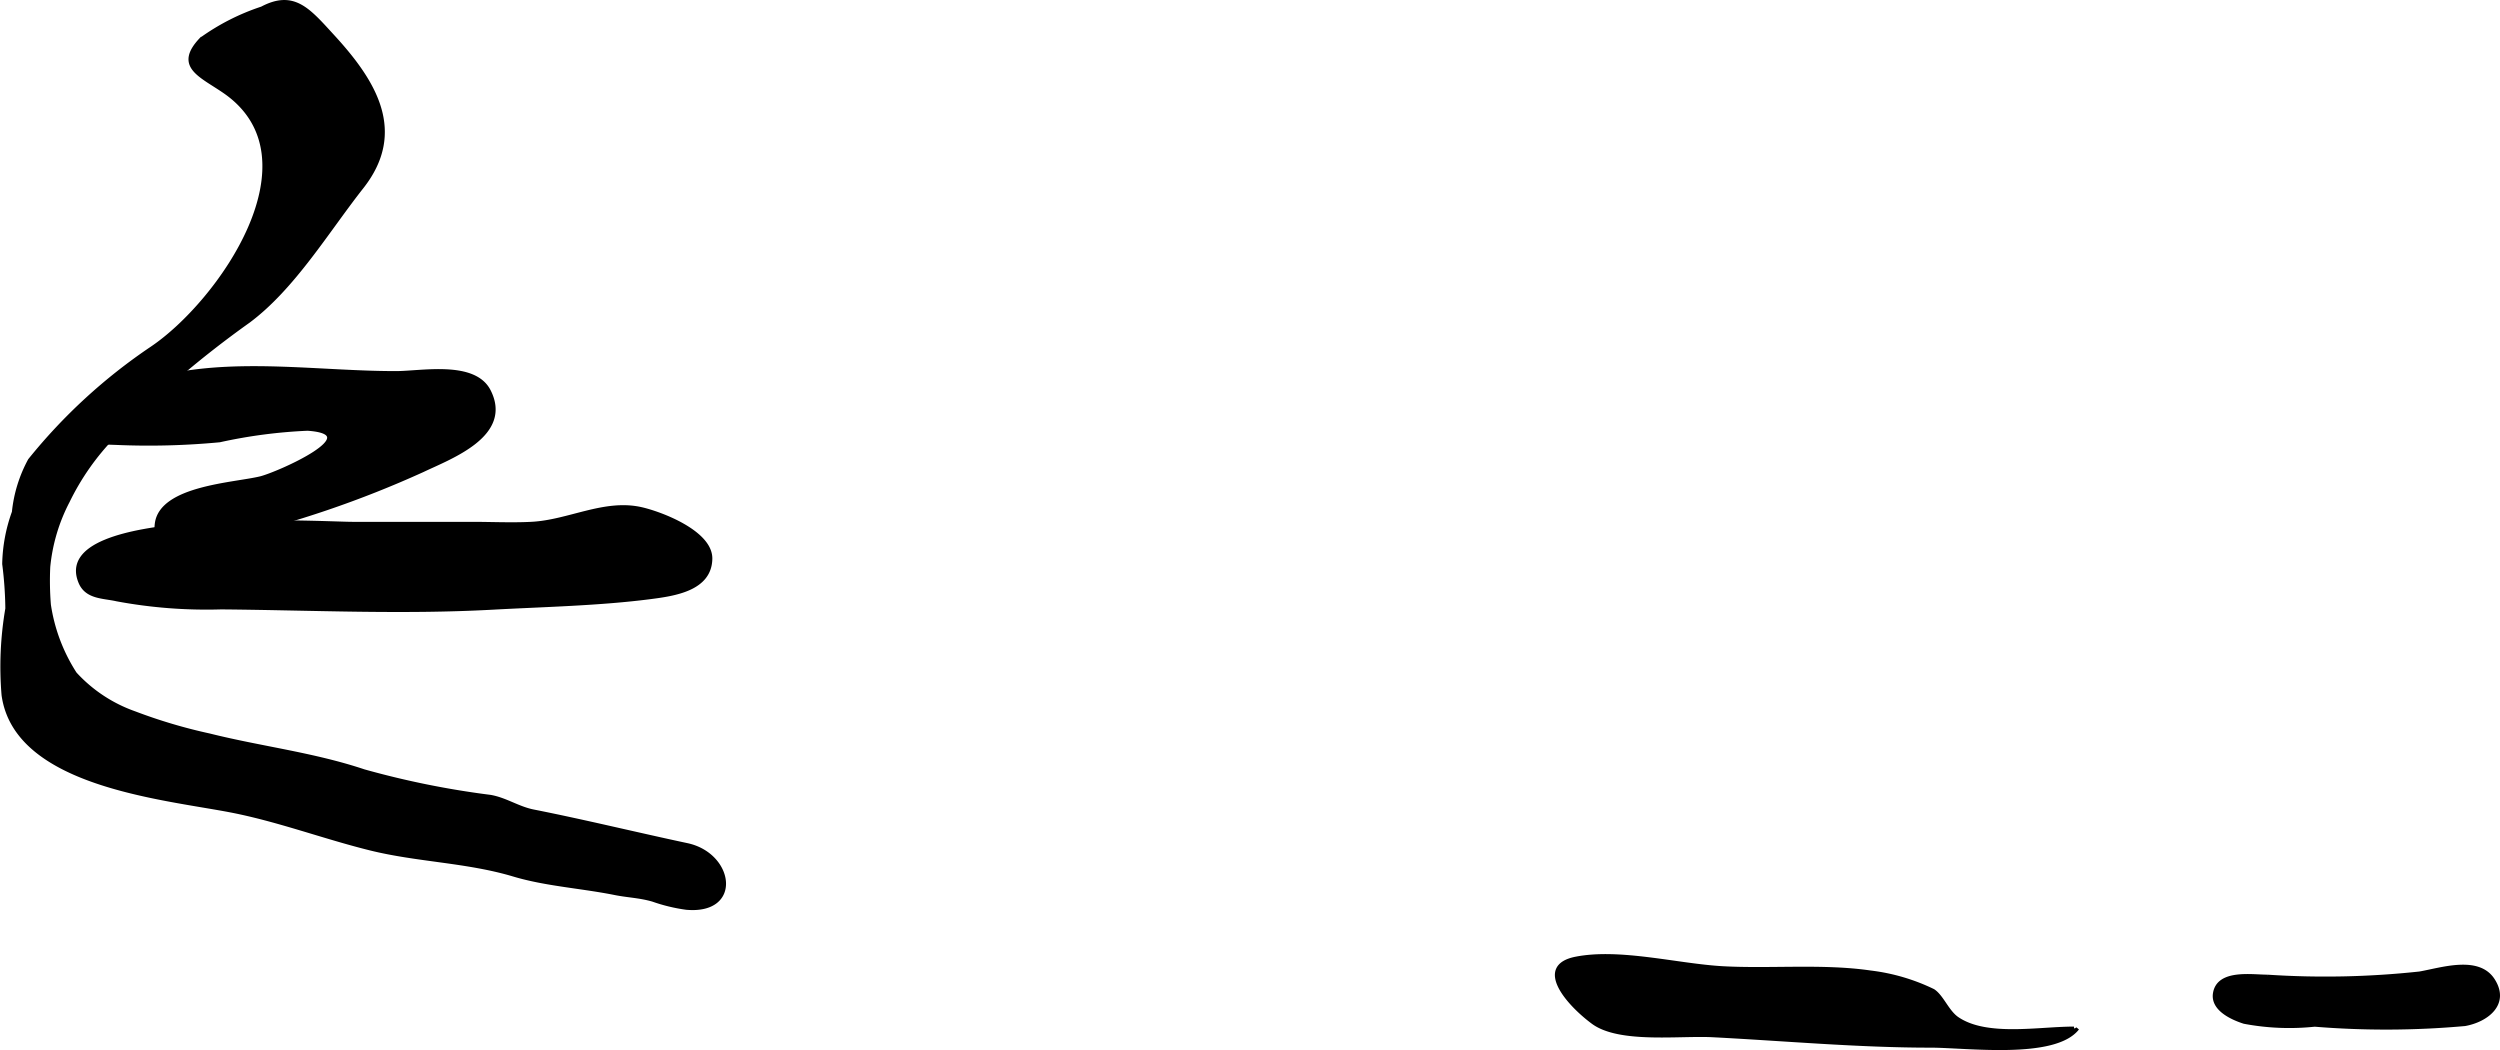 <?xml version="1.0" encoding="UTF-8"?>
<svg xmlns="http://www.w3.org/2000/svg"
     version="1.1"
     width="37.169mm"
     height="15.612mm"
     viewBox="0 0 105.362 44.253">
   <defs>
      <style type="text/css"><![CDATA[
      .a {
        stroke: #000;
        stroke-miterlimit: 10;
        stroke-width: 0.15px;
      }
    ]]></style>
   </defs>
   <path class="a"
         d="M9.455,3.856c-1.001-.688-2.065-1.061-.979-2.204A9.462,9.462,0,0,1,11.038.348c1.348-.714,1.974.074,2.987,1.177,1.763,1.917,3.069,4.027,1.223,6.367-1.444,1.831-2.876,4.233-4.774,5.646a42.717,42.717,0,0,0-5.672,4.835,10.491,10.491,0,0,0-1.938,2.754,7.526,7.526,0,0,0-.821,2.764,12.612,12.612,0,0,0,.027,1.597,7.339,7.339,0,0,0,1.095,2.902,6.19,6.19,0,0,0,2.503,1.657,22.092,22.092,0,0,0,3.155.938c2.169.543,4.385.798,6.513,1.51a36.85,36.85,0,0,0,5.336,1.079c.648.116,1.159.487,1.815.617,2.175.431,4.301.953,6.471,1.416,1.906.407,2.275,2.872-.04,2.659a7.136,7.136,0,0,1-1.402-.34c-.555-.162-1.055-.171-1.589-.278-1.44-.288-2.921-.373-4.281-.781-1.967-.589-4.056-.608-6.048-1.103-1.982-.492-3.901-1.222-5.909-1.606C6.809,33.607.663,33.06.141,29.294a14.446,14.446,0,0,1,.159-3.646,16.052,16.052,0,0,0-.132-1.881A6.768,6.768,0,0,1,.576,21.583a5.797,5.797,0,0,1,.677-2.19,23.291,23.291,0,0,1,5.137-4.716C9.273,12.738,13.526,6.654,9.455,3.856Z"/>
   <path class="a"
         d="M4.886,18.675q-.314-.009-.628-.028c.056-1.264,1.876-2.628,3.008-2.85,3.076-.602,6.313-.083,9.418-.083,1.078,0,3.307-.458,3.927.768.935,1.849-1.603,2.775-2.788,3.339a44.017,44.017,0,0,1-8.221,2.799c-.928.24-3.214,1.101-3.002-.554.196-1.526,3.285-1.65,4.38-1.918.736-.181,4.606-1.891,1.982-2.07a21.439,21.439,0,0,0-3.707.486A31.733,31.733,0,0,1,4.886,18.675Z"/>
   <path class="a"
         d="M14.863,22.067h5.033c.831,0,1.673.042,2.501-.001,1.57-.079,3.064-.968,4.62-.621.838.187,2.943.987,2.929,2.099-.017,1.289-1.533,1.5-2.522,1.629-2.171.282-4.479.327-6.672.447-3.805.208-7.613.021-11.42-.013a20.623,20.623,0,0,1-4.414-.341c-.561-.128-1.264-.082-1.534-.723C2.046,21.364,13.639,22.067,14.863,22.067Z"/>
   <path class="a"
         d="M87.558,43.339c-.971,1.242-4.671.738-6.207.738-3.05,0-6.117-.282-9.177-.439-1.395-.072-3.93.271-5.042-.554-1.049-.776-2.431-2.355-.716-2.691,1.856-.364,4.302.298,6.191.402,2.02.111,4.226-.112,6.227.181a8.323,8.323,0,0,1,2.641.776c.376.246.594.891,1.024,1.18,1.235.833,3.422.407,4.911.407"/>
   <path class="a"
         d="M94.581,43.072c-.542-.173-1.347-.554-1.241-1.208.152-.949,1.56-.713,2.215-.713a37.069,37.069,0,0,0,6.419-.133c.93-.163,2.484-.69,3.104.296.632 1-.286,1.69-1.196,1.853a37.071,37.071,0,0,1-6.33.027A10.219,10.219,0,0,1,94.581,43.072Z"/>
</svg>
